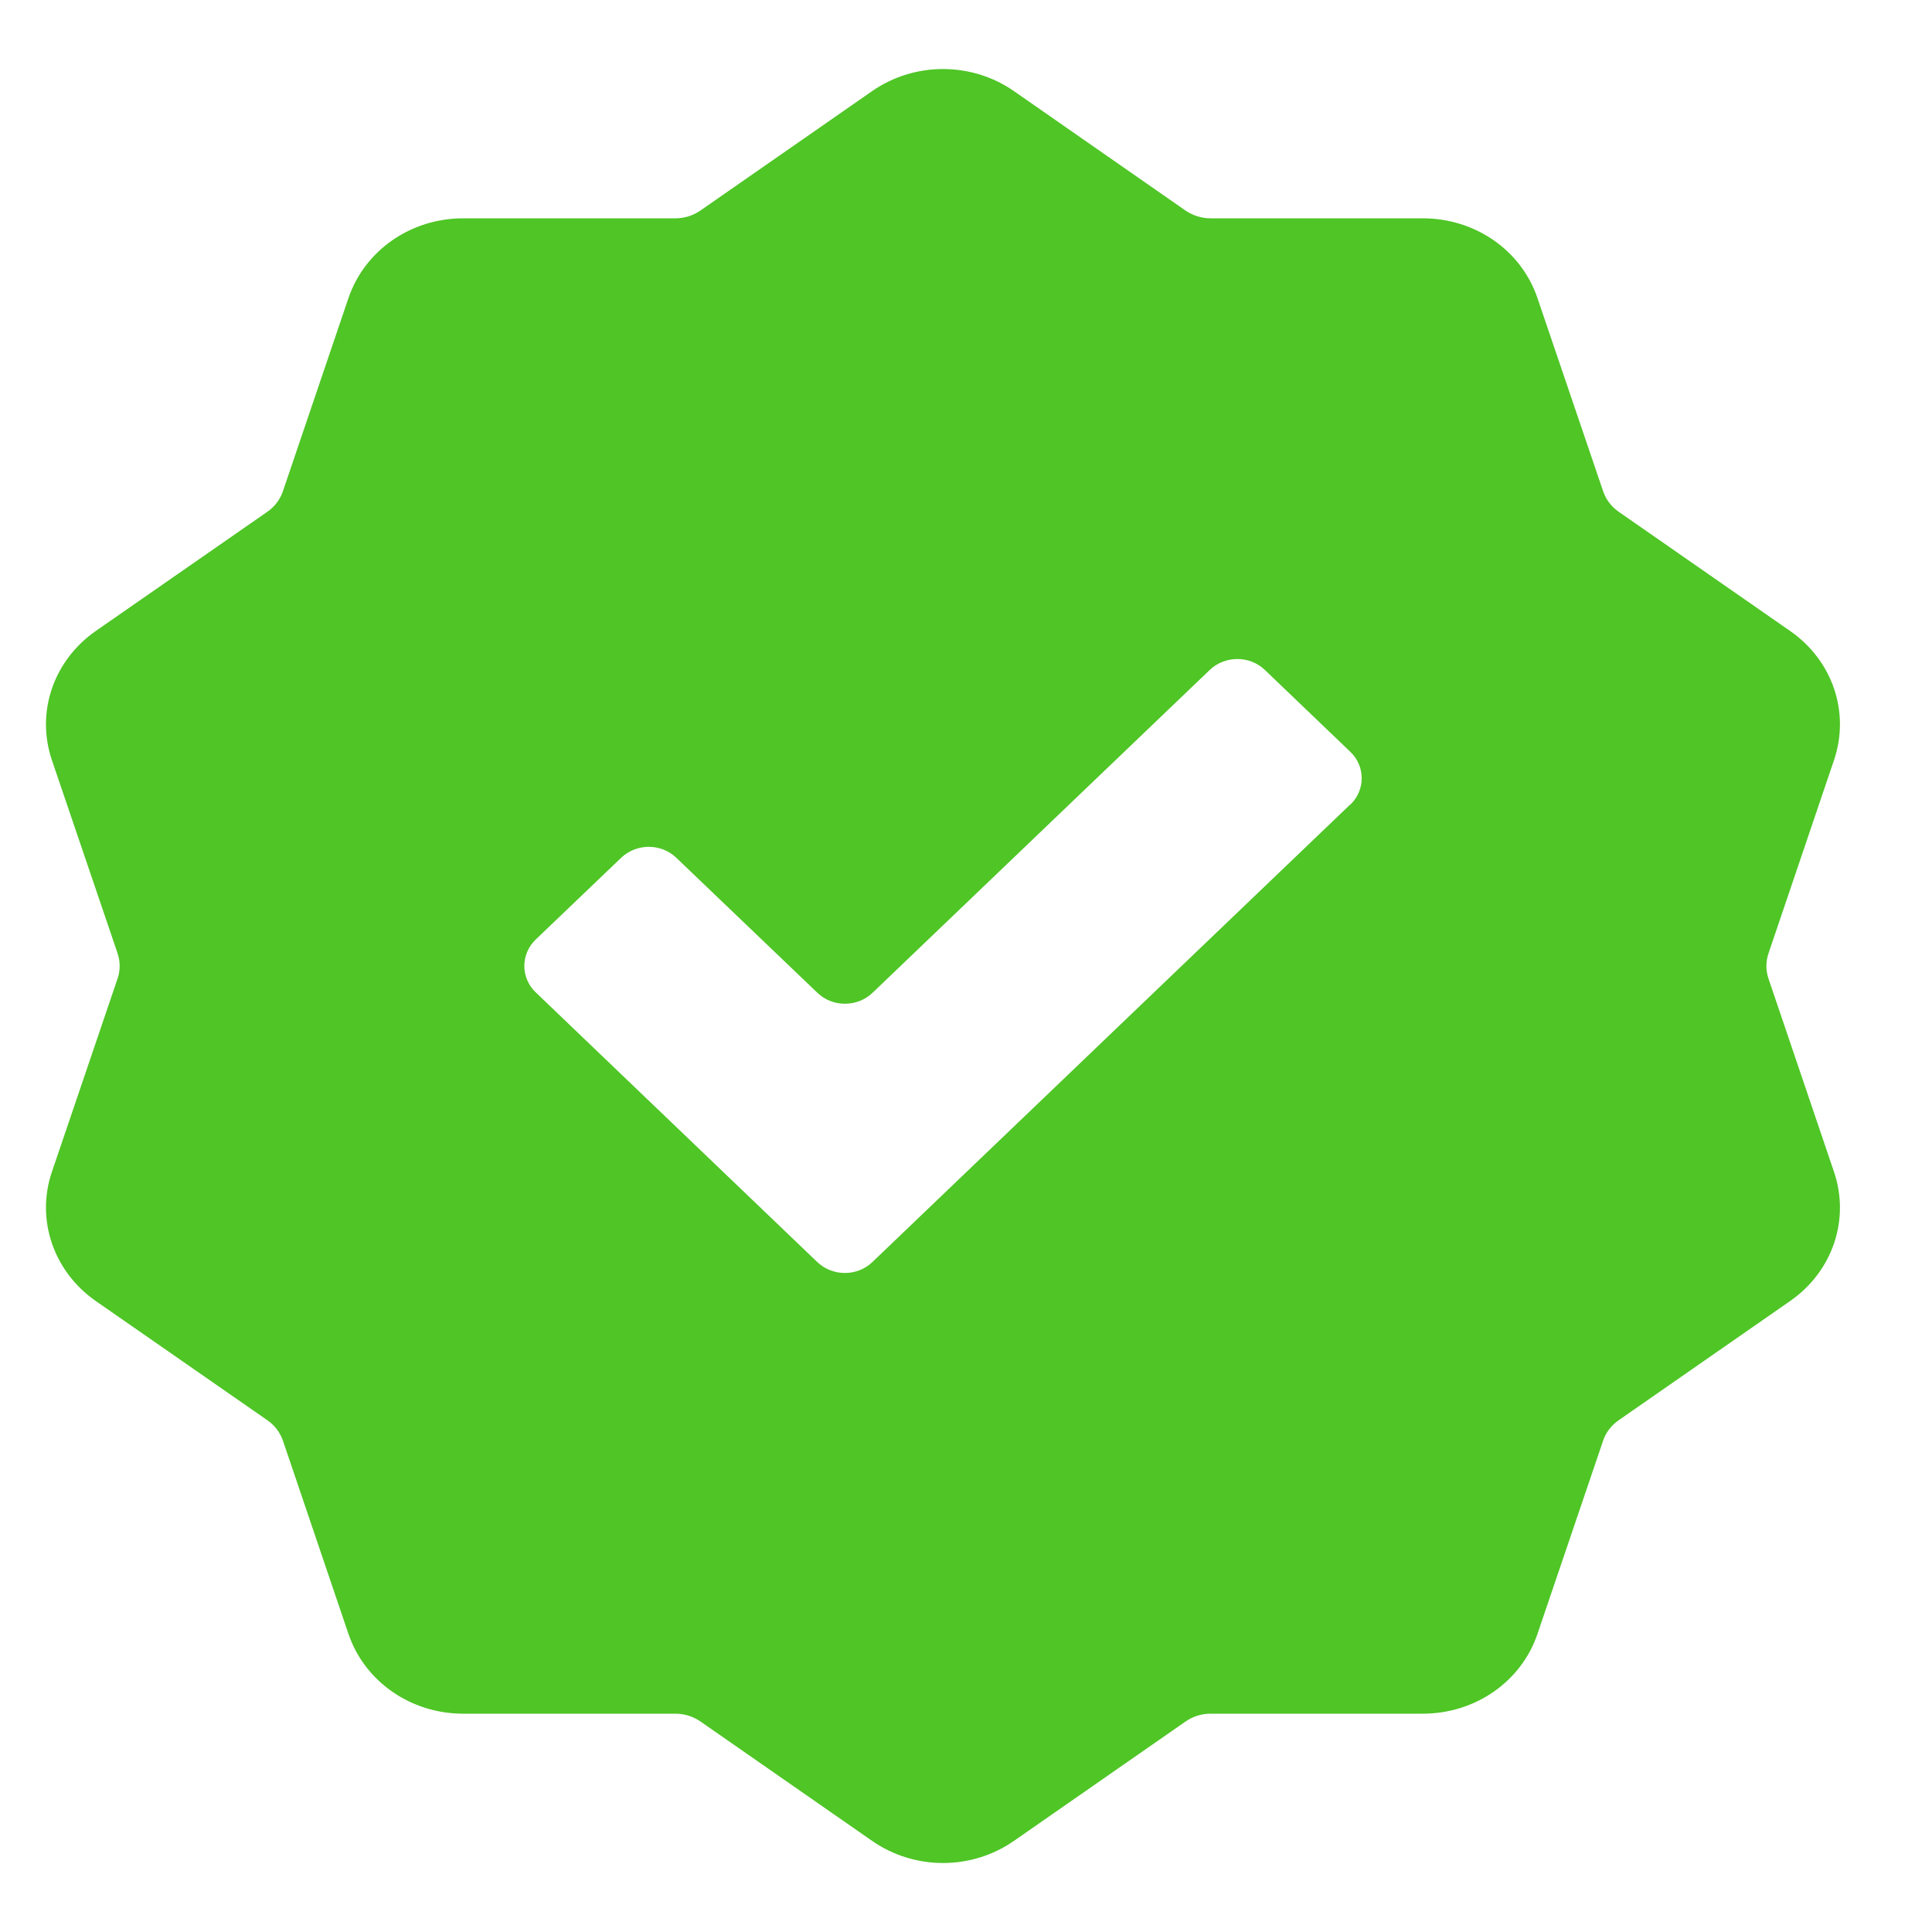 <svg width="14" height="14" viewBox="0 0 14 14" fill="none" xmlns="http://www.w3.org/2000/svg">
<path d="M12.815 7.091C12.795 7.032 12.795 6.968 12.815 6.909L13.29 5.508C13.407 5.162 13.28 4.787 12.973 4.573L11.729 3.708C11.676 3.671 11.637 3.619 11.617 3.56L11.141 2.16C11.024 1.814 10.69 1.582 10.31 1.582H8.772C8.707 1.582 8.644 1.562 8.591 1.526L7.347 0.66C7.04 0.447 6.627 0.447 6.32 0.66L5.075 1.526C5.022 1.562 4.96 1.582 4.895 1.582H3.356C2.977 1.582 2.643 1.814 2.525 2.16L2.05 3.56C2.03 3.619 1.991 3.671 1.938 3.708L0.693 4.573C0.387 4.787 0.259 5.162 0.376 5.508L0.852 6.908C0.872 6.968 0.872 7.032 0.852 7.091L0.376 8.492C0.259 8.837 0.387 9.213 0.693 9.427L1.938 10.292C1.991 10.329 2.03 10.381 2.05 10.439L2.525 11.84C2.643 12.186 2.977 12.418 3.356 12.418H4.895C4.96 12.418 5.022 12.438 5.075 12.474L6.32 13.34C6.474 13.447 6.654 13.5 6.833 13.5C7.013 13.5 7.193 13.447 7.347 13.34L8.592 12.474C8.644 12.438 8.707 12.418 8.772 12.418H10.31C10.69 12.418 11.024 12.186 11.141 11.84L11.617 10.439C11.636 10.381 11.676 10.329 11.729 10.292L12.973 9.427C13.28 9.213 13.407 8.837 13.29 8.492L12.815 7.091ZM9.784 5.83L6.322 9.145C6.212 9.251 6.033 9.251 5.922 9.145L3.882 7.191C3.772 7.086 3.772 6.914 3.882 6.808L4.501 6.216C4.612 6.11 4.791 6.11 4.901 6.216L5.923 7.194C6.033 7.3 6.212 7.3 6.323 7.194L8.766 4.855C8.877 4.749 9.056 4.749 9.166 4.855L9.785 5.448C9.895 5.553 9.895 5.725 9.785 5.831L9.784 5.83Z" fill="#4FC526"/>
</svg>
